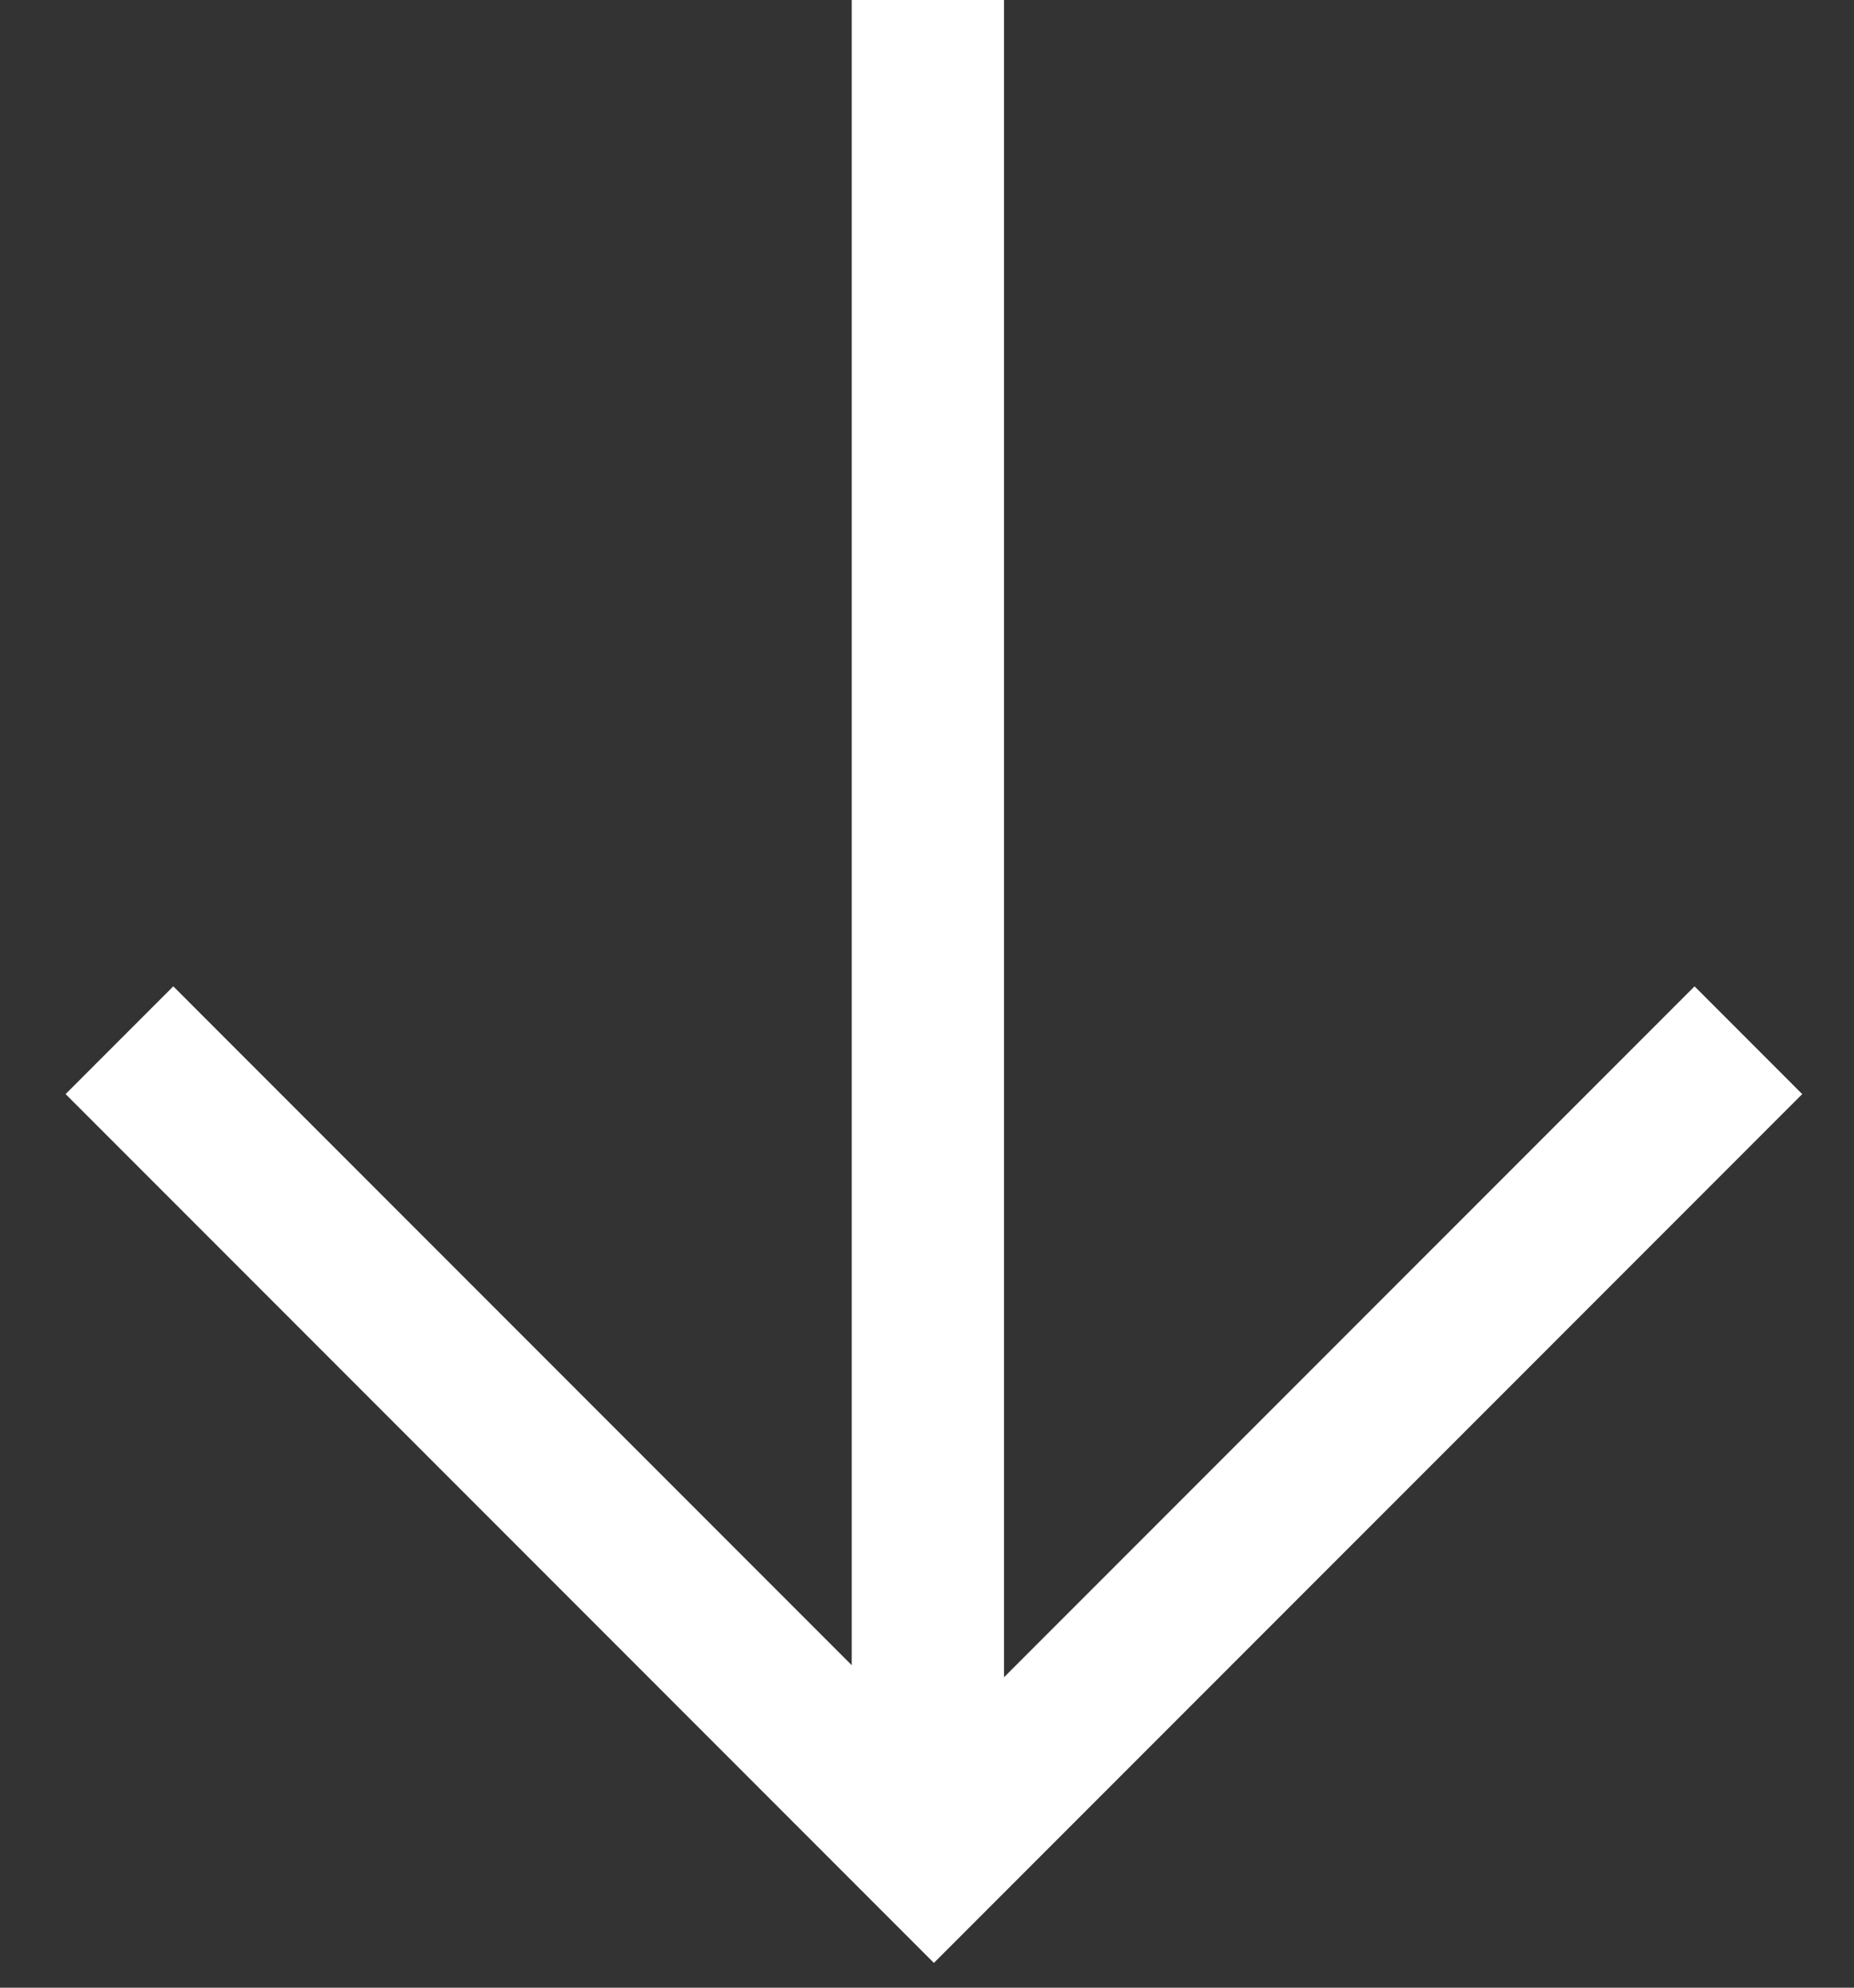<svg width="28" height="30" viewBox="0 0 28 30" fill="none" xmlns="http://www.w3.org/2000/svg">
<rect x="0" y="0" width="28" height="30" fill="#333333" stroke="none"/>
<path d="M26.405 15.7L14.104 28L1.804 15.7" stroke="white" stroke-width="2.3"/>
<path d="M14.013 28V0" stroke="white" stroke-width="2.3"/>
</svg>
